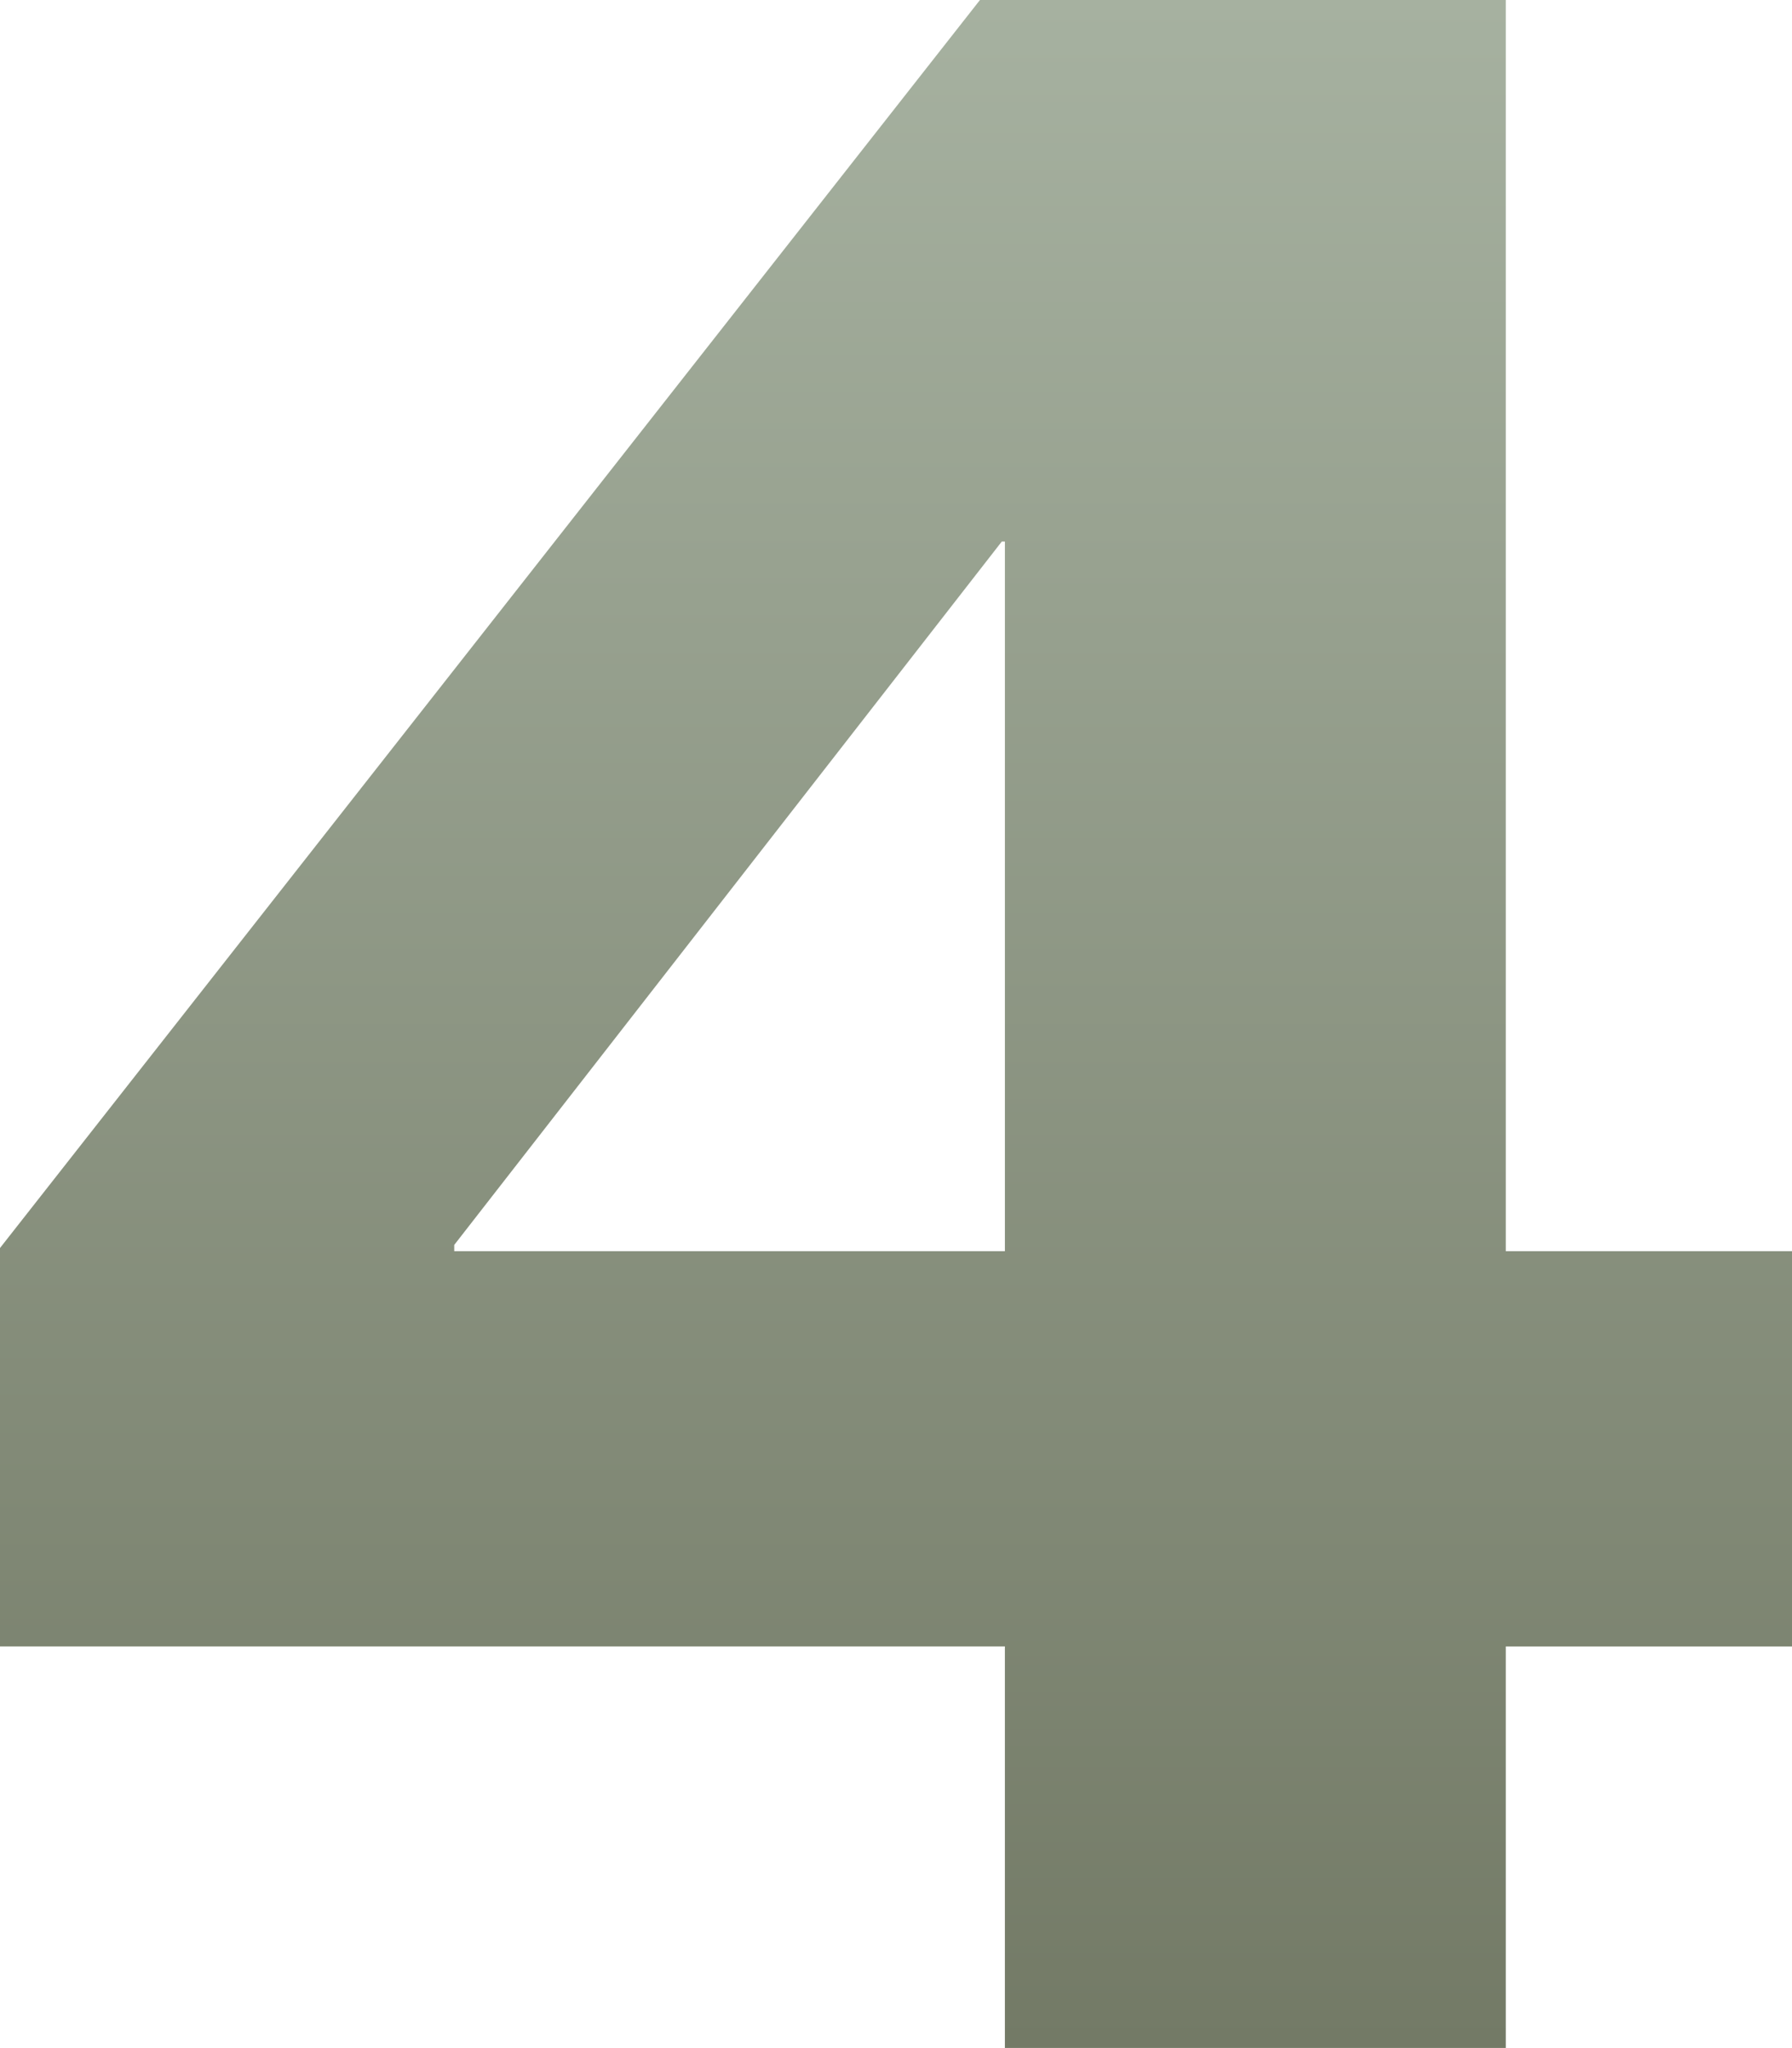 <svg xmlns="http://www.w3.org/2000/svg" xmlns:xlink="http://www.w3.org/1999/xlink" width="135.268" height="154.525" viewBox="0 0 135.268 154.525">
  <defs>
    <linearGradient id="linear-gradient" x1="0.5" x2="0.5" y2="1" gradientUnits="objectBoundingBox">
      <stop offset="0" stop-color="#a6b1a0"/>
      <stop offset="1" stop-color="#737a66"/>
    </linearGradient>
  </defs>
  <path id="_4" data-name="4" d="M6.481-7.343H44.291V-37.637H65.9V-67.462H44.291v-94.406H4.6L-69.372-67.7v30.06H6.481ZM-35.085-67.462v-.47L6.247-121.006h.235v53.544Z" transform="translate(69.372 161.868)" fill="url(#linear-gradient)"/>
</svg>
